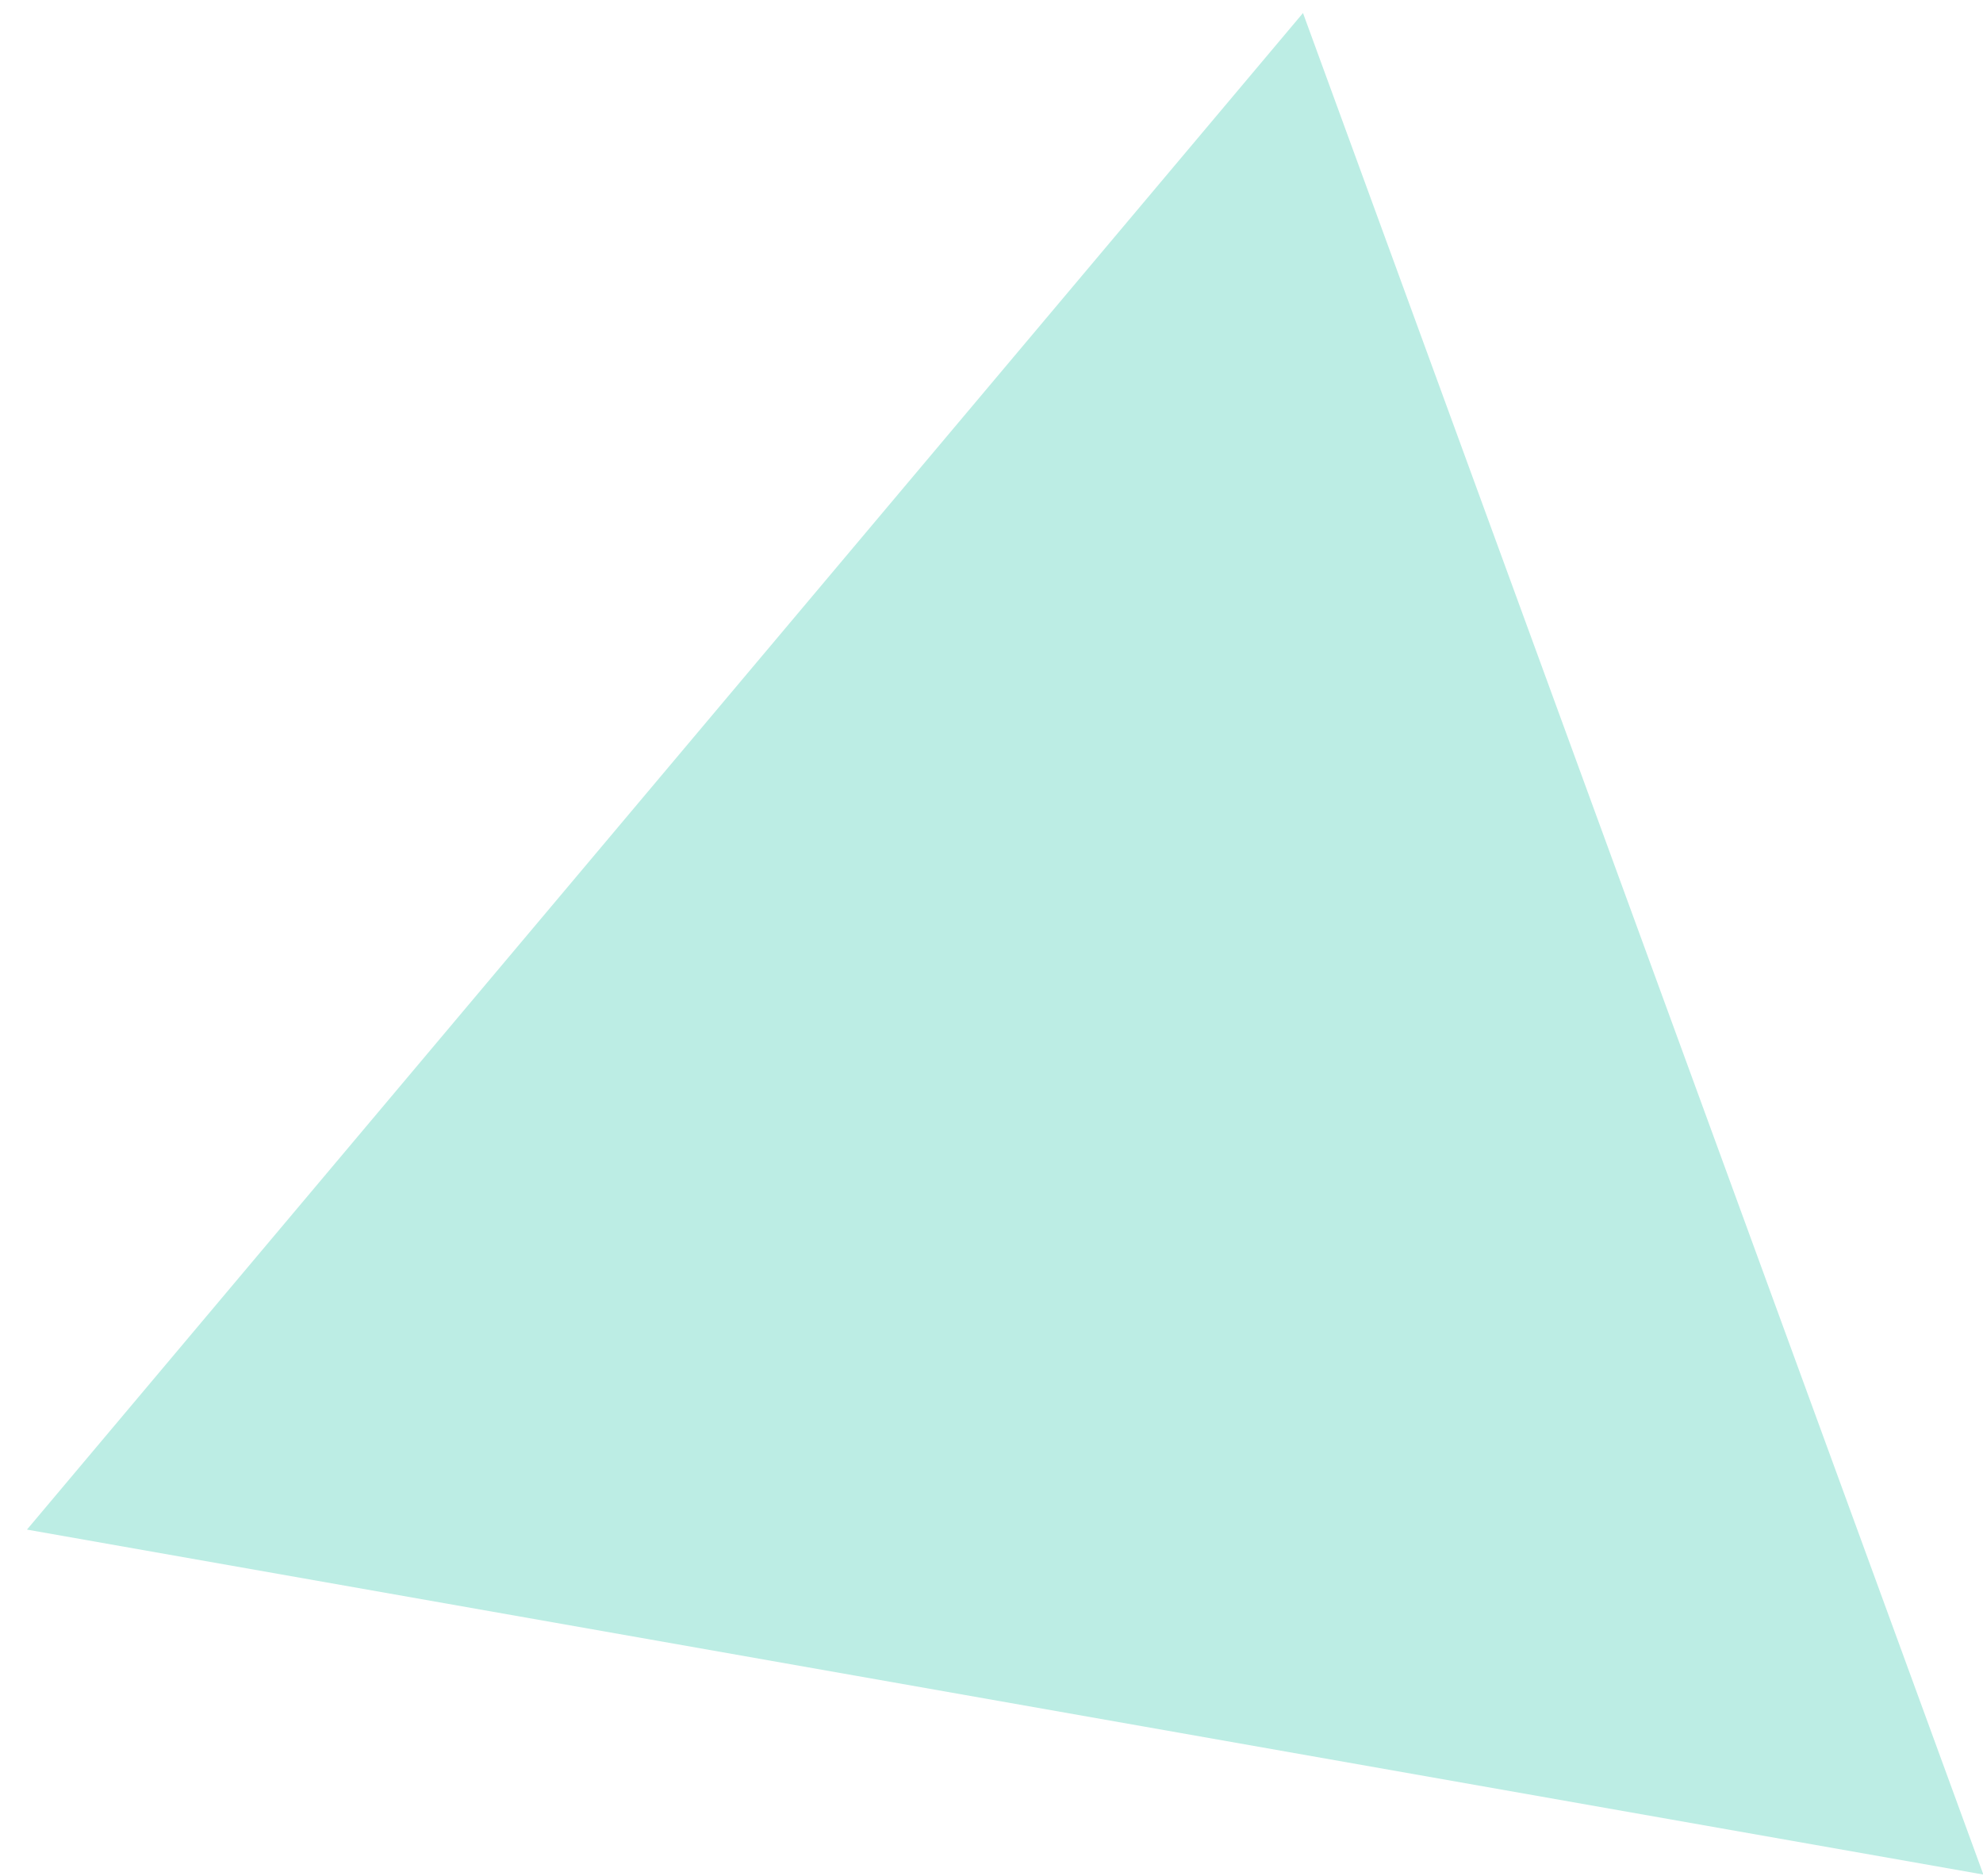 <?xml version="1.0" encoding="UTF-8"?>
<svg xmlns="http://www.w3.org/2000/svg" width="37" height="35" viewBox="0 0 37 35" fill="none">
  <path d="M24.312 0.243L37.007 34.975L0.503 28.539L24.312 0.243Z" fill="#BCEDE4"></path>
</svg>

